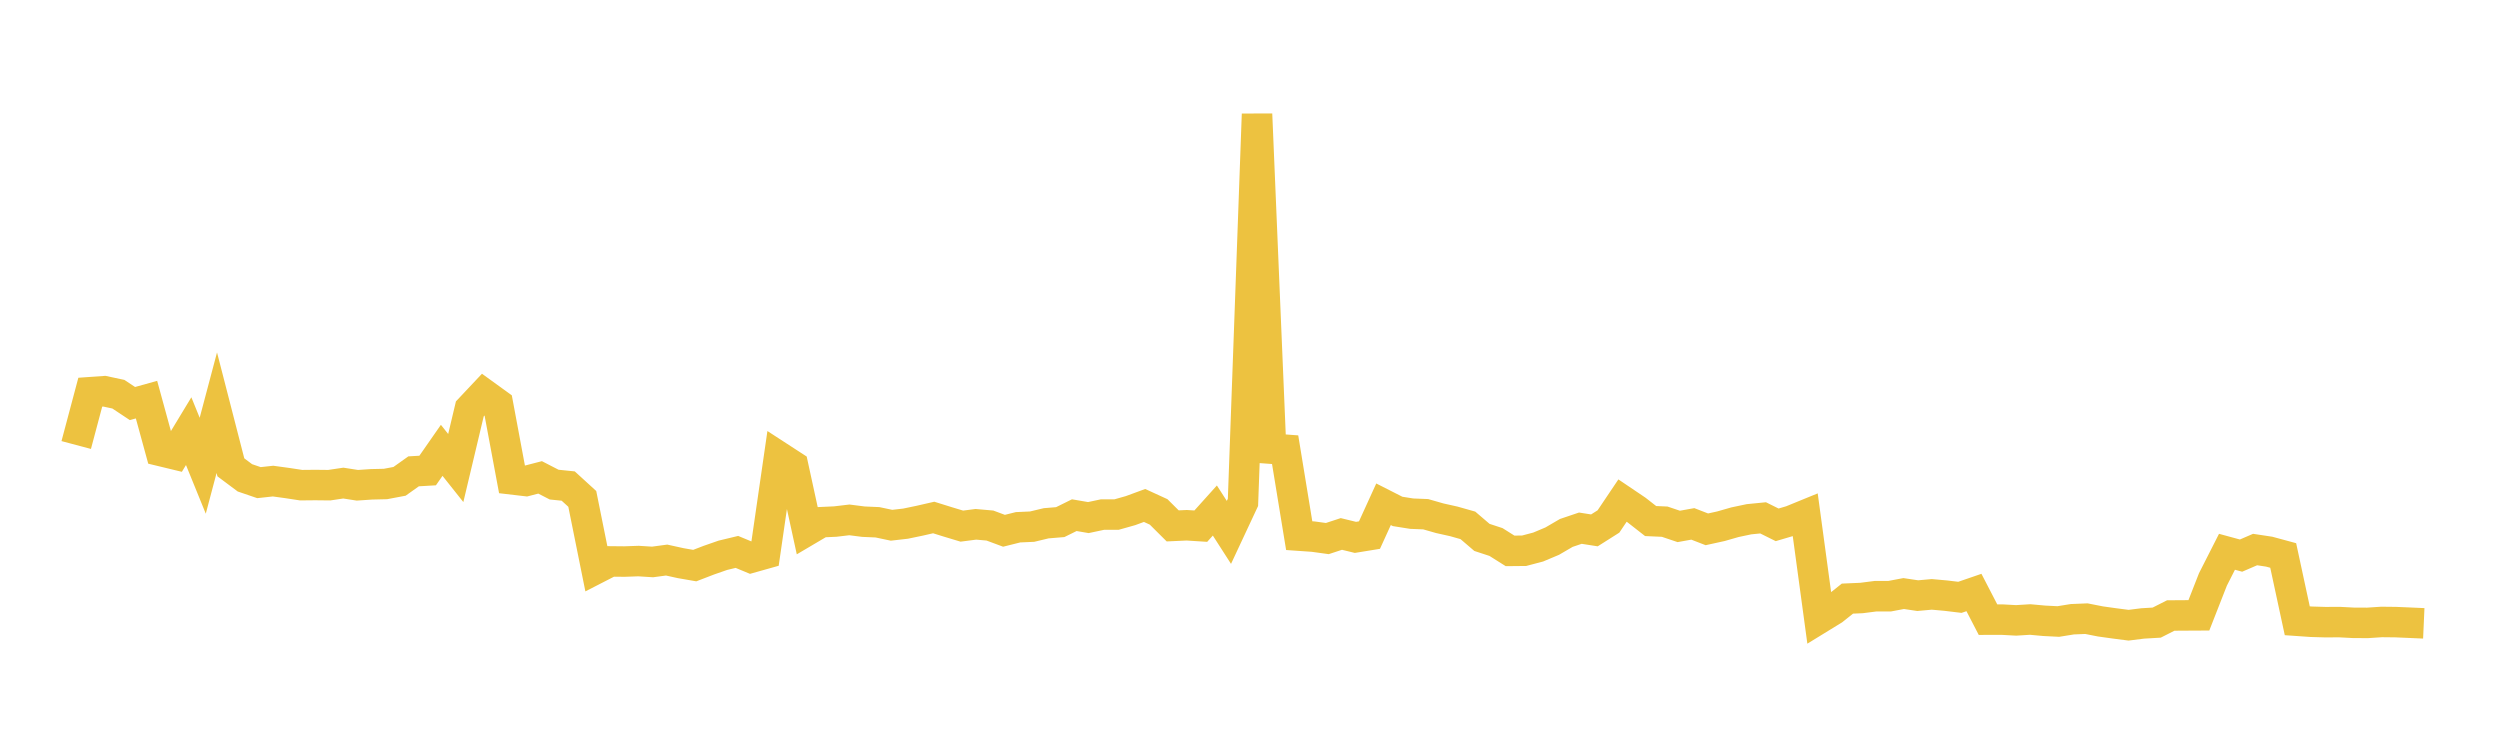 <svg width="164" height="48" xmlns="http://www.w3.org/2000/svg" xmlns:xlink="http://www.w3.org/1999/xlink"><path fill="none" stroke="rgb(237,194,64)" stroke-width="2" d="M5,29.193L5.922,25.728L6.844,25.663L7.766,25.86L8.689,26.473L9.611,26.216L10.533,29.584L11.455,29.807L12.377,28.284L13.299,30.552L14.222,27.074L15.144,30.657L16.066,31.346L16.988,31.661L17.91,31.56L18.832,31.686L19.754,31.827L20.677,31.818L21.599,31.828L22.521,31.691L23.443,31.834L24.365,31.772L25.287,31.75L26.21,31.576L27.132,30.92L28.054,30.866L28.976,29.542L29.898,30.702L30.82,26.823L31.743,25.842L32.665,26.509L33.587,31.447L34.509,31.555L35.431,31.316L36.353,31.791L37.275,31.885L38.198,32.728L39.12,37.302L40.042,36.829L40.964,36.838L41.886,36.806L42.808,36.864L43.731,36.74L44.653,36.943L45.575,37.103L46.497,36.748L47.419,36.427L48.341,36.205L49.263,36.588L50.186,36.328L51.108,29.965L52.03,30.564L52.952,34.8L53.874,34.256L54.796,34.214L55.719,34.104L56.641,34.222L57.563,34.262L58.485,34.457L59.407,34.351L60.329,34.159L61.251,33.948L62.174,34.236L63.096,34.514L64.018,34.395L64.94,34.476L65.862,34.819L66.784,34.589L67.707,34.548L68.629,34.327L69.551,34.251L70.473,33.795L71.395,33.953L72.317,33.757L73.24,33.757L74.162,33.497L75.084,33.158L76.006,33.581L76.928,34.499L77.85,34.457L78.772,34.516L79.695,33.49L80.617,34.925L81.539,32.954L82.461,7.484L83.383,29.432L84.305,29.5L85.228,35.139L86.15,35.203L87.072,35.33L87.994,35.027L88.916,35.252L89.838,35.102L90.76,33.08L91.683,33.549L92.605,33.696L93.527,33.733L94.449,33.997L95.371,34.203L96.293,34.464L97.216,35.254L98.138,35.557L99.06,36.138L99.982,36.129L100.904,35.886L101.826,35.498L102.749,34.96L103.671,34.648L104.593,34.793L105.515,34.209L106.437,32.838L107.359,33.46L108.281,34.181L109.204,34.222L110.126,34.533L111.048,34.367L111.97,34.724L112.892,34.521L113.814,34.257L114.737,34.062L115.659,33.971L116.581,34.429L117.503,34.157L118.425,33.78L119.347,40.57L120.269,40.004L121.192,39.269L122.114,39.229L123.036,39.111L123.958,39.111L124.88,38.937L125.802,39.074L126.725,38.991L127.647,39.074L128.569,39.185L129.491,38.868L130.413,40.649L131.335,40.647L132.257,40.697L133.18,40.64L134.102,40.724L135.024,40.771L135.946,40.622L136.868,40.584L137.79,40.766L138.713,40.895L139.635,41.014L140.557,40.898L141.479,40.844L142.401,40.377L143.323,40.371L144.246,40.366L145.168,38.012L146.09,36.197L147.012,36.448L147.934,36.05L148.856,36.189L149.778,36.439L150.701,40.723L151.623,40.787L152.545,40.814L153.467,40.809L154.389,40.857L155.311,40.861L156.234,40.801L157.156,40.811L158.078,40.85L159,40.891"></path></svg>
